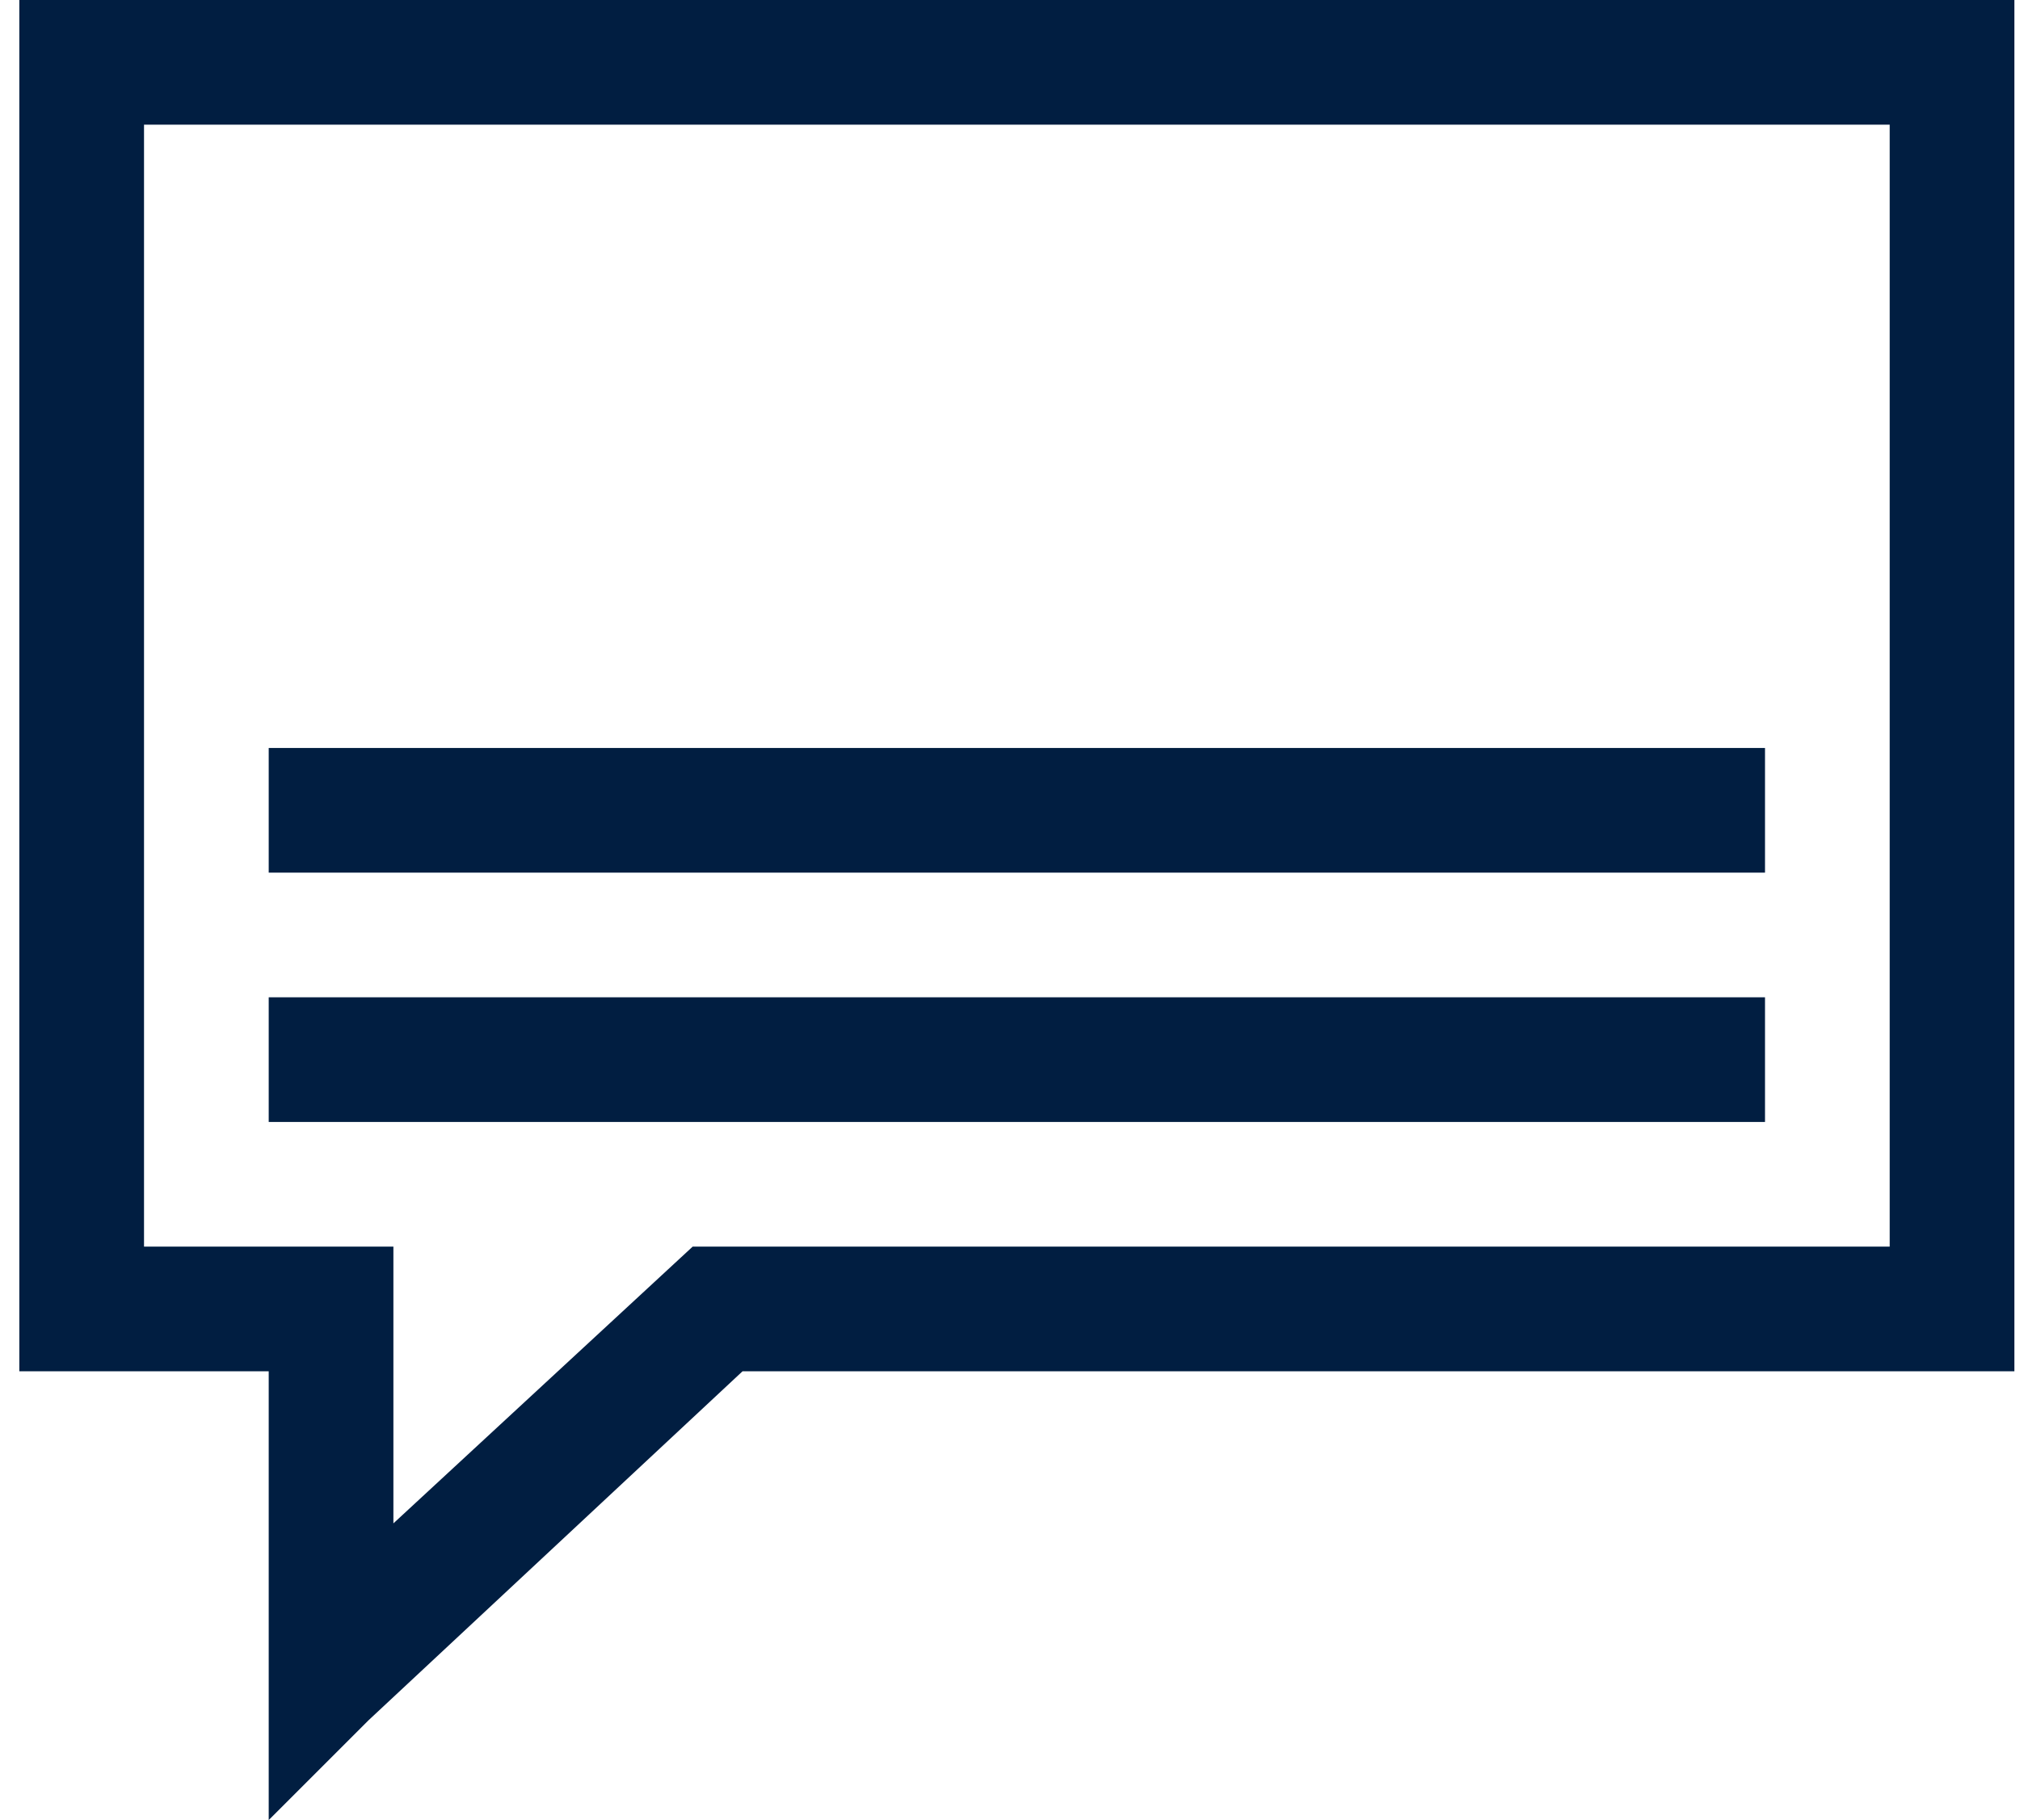 <svg xmlns="http://www.w3.org/2000/svg" fill="none" viewBox="0 0 81 73" height="73" width="81">
<g clip-path="url(#clip0_694_119)">
<path fill="#011E41" d="M70.775 30H10.775V35H70.775V30Z"></path>
<path fill="#011E41" d="M70.775 40H10.775V45H70.775V40Z"></path>
<path fill="#011E41" d="M75.775 0H5.775H0.775V5V50V55H5.775H10.775V73L14.775 69L29.775 55H75.775H80.775V50V5V0H75.775ZM75.775 50H29.775H27.775L15.775 61.1V55V50H10.775H5.775V5H75.775V50Z"></path>
</g>
<defs>
<clipPath id="clip0_694_119">
<rect transform="translate(0.775)" fill="white" height="73" width="80"></rect>
</clipPath>
</defs>
</svg>

